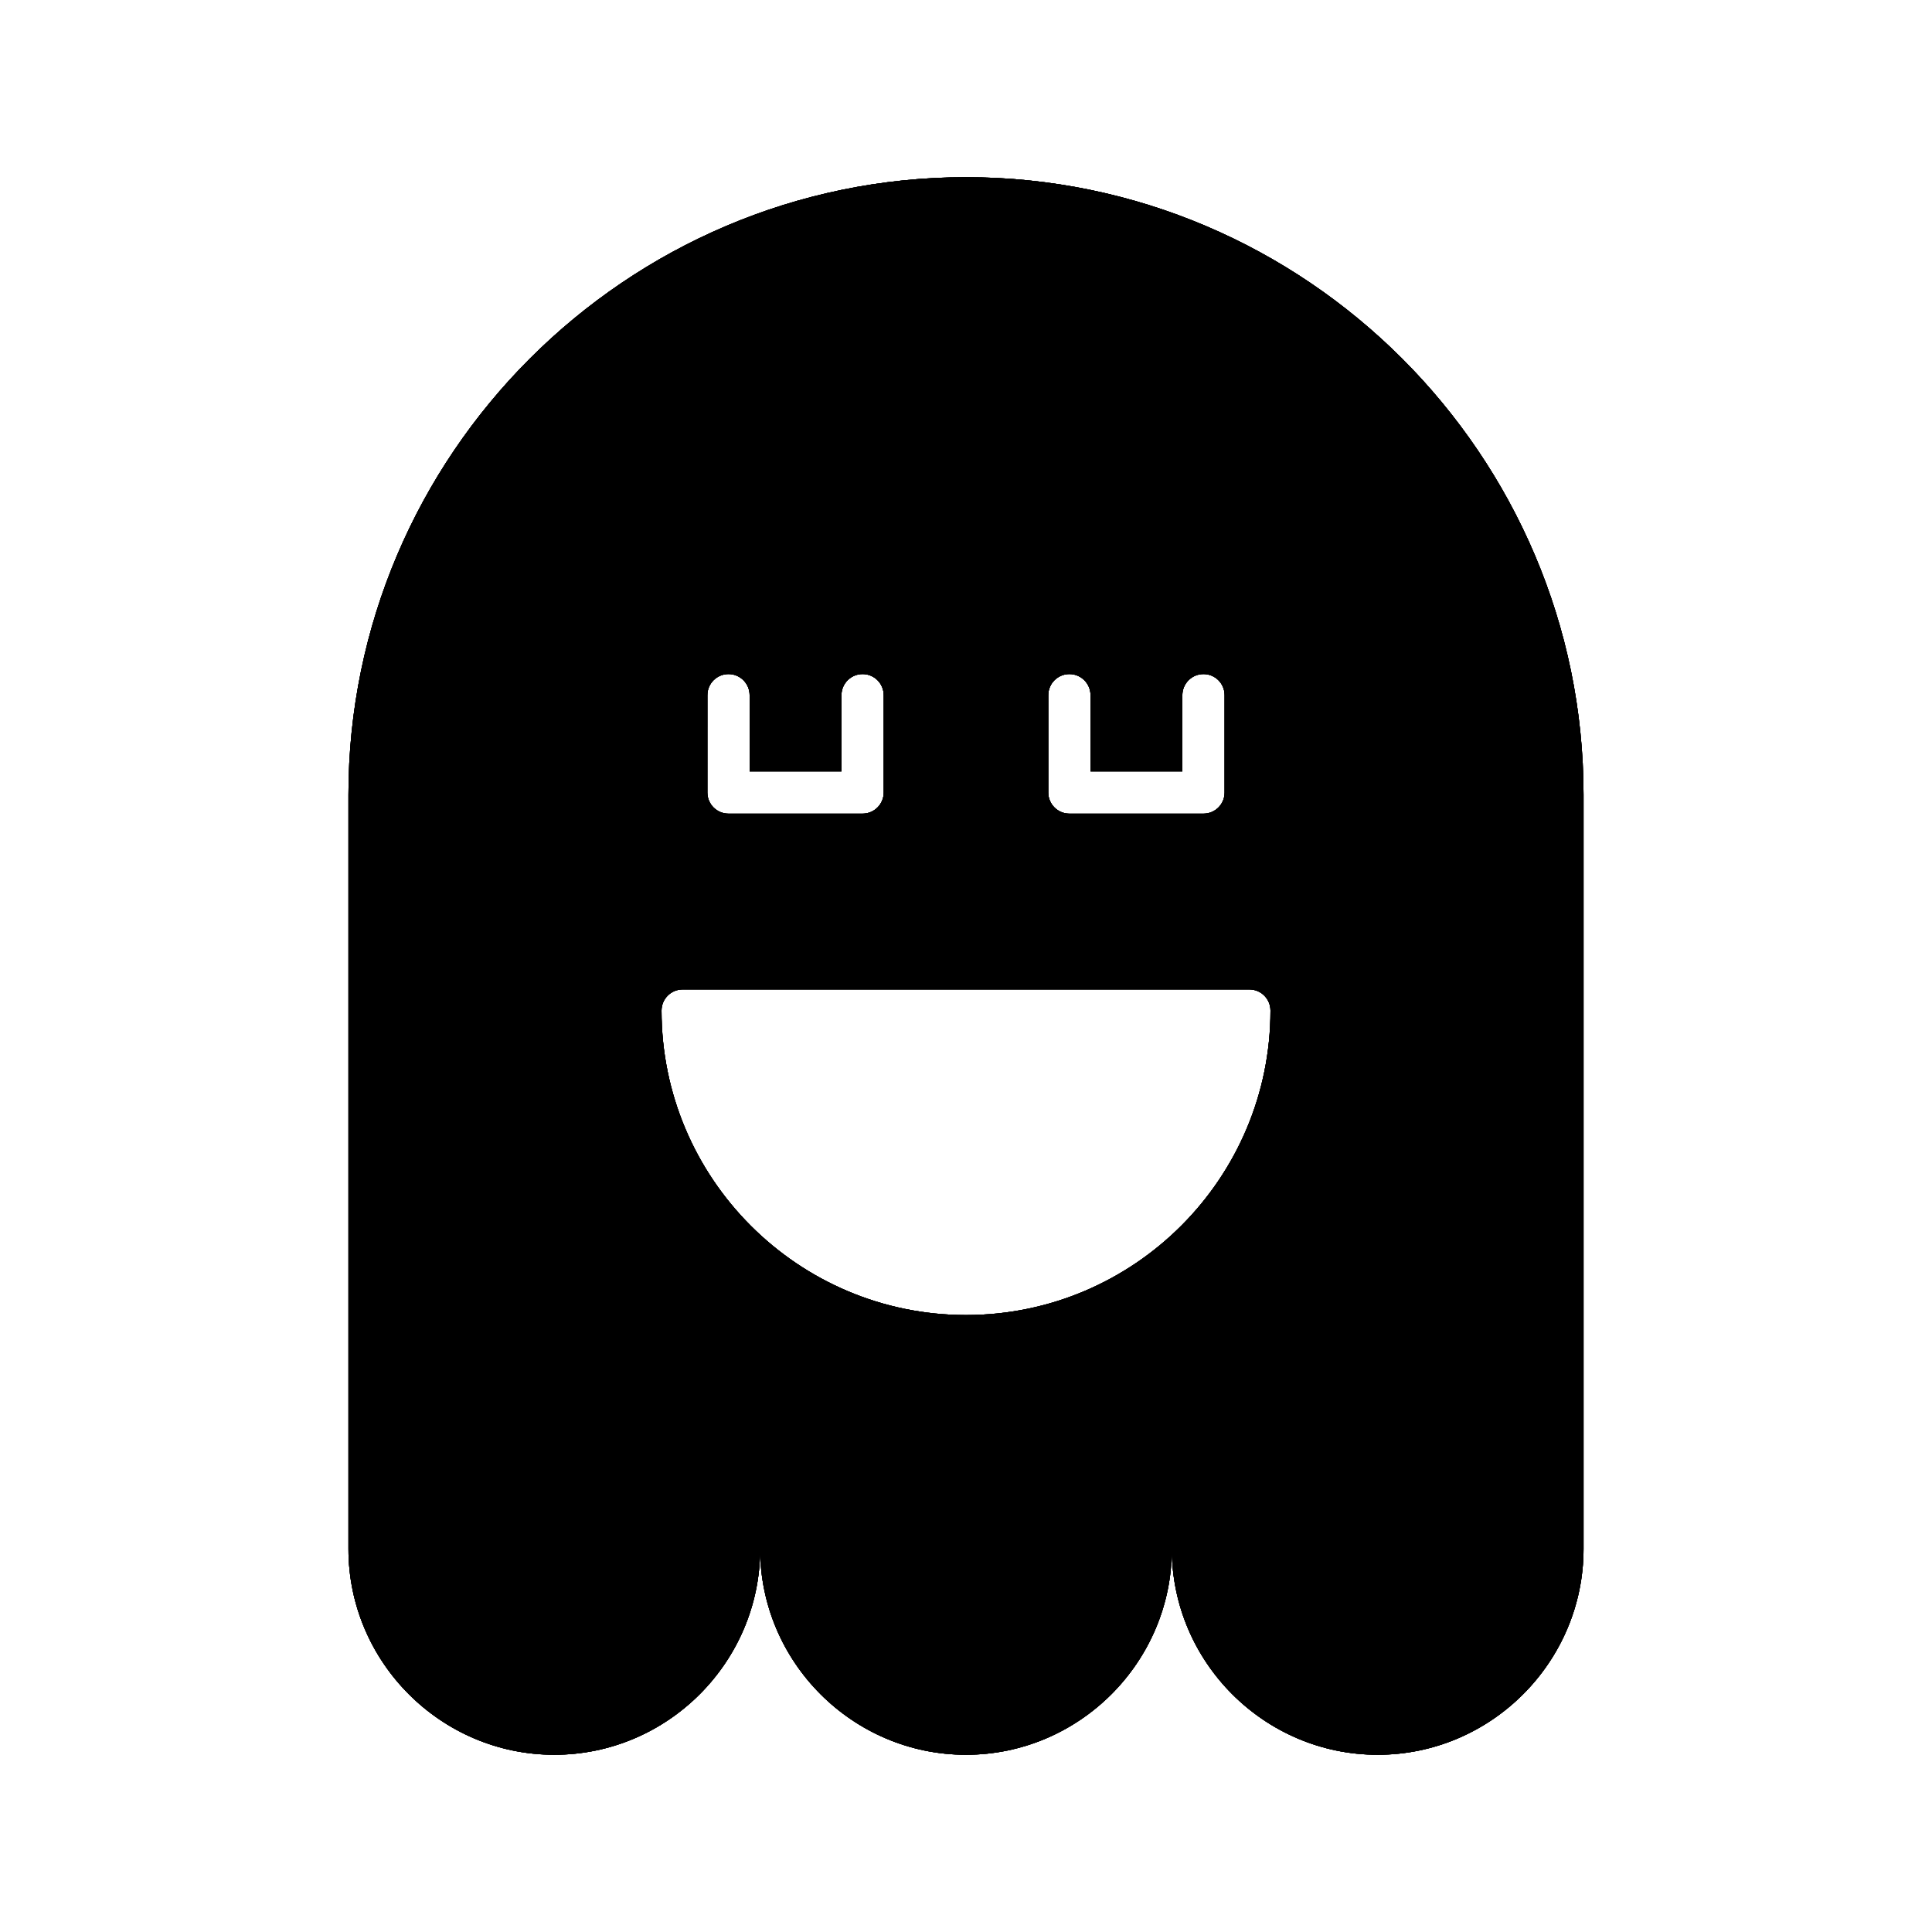 <?xml version="1.0" encoding="UTF-8"?>
<!-- Uploaded to: SVG Repo, www.svgrepo.com, Generator: SVG Repo Mixer Tools -->
<svg fill="#000000" width="800px" height="800px" version="1.1" viewBox="144 144 512 512" xmlns="http://www.w3.org/2000/svg">
 <g>
  <path d="m400 190.96c-90.012 0-163.66 73.645-163.66 163.66v199.86c0 30.004 24.547 54.551 54.555 54.551 30.004 0 54.551-24.547 54.551-54.551 0 30.004 24.547 54.551 54.551 54.551s54.551-24.547 54.551-54.551c0 30.004 24.547 54.551 54.551 54.551 30.004 0 54.555-24.547 54.555-54.551v-199.86c0-90.012-73.645-163.66-163.66-163.66zm21.805 137.27c0-3.09 2.504-5.598 5.598-5.598s5.598 2.508 5.598 5.598v20.199h24.336v-20.199c0-3.09 2.504-5.598 5.598-5.598s5.598 2.508 5.598 5.598v25.797c0 3.09-2.504 5.598-5.598 5.598h-35.535c-3.094 0-5.598-2.508-5.598-5.598zm-90.344 0c0-3.09 2.504-5.598 5.598-5.598s5.598 2.508 5.598 5.598v20.199h24.336v-20.199c0-3.09 2.504-5.598 5.598-5.598s5.598 2.508 5.598 5.598v25.797c0 3.09-2.504 5.598-5.598 5.598h-35.535c-3.094 0-5.598-2.508-5.598-5.598zm68.539 164.27c-44.492 0-80.688-36.199-80.688-80.691 0-3.09 2.504-5.598 5.598-5.598h150.18c3.094 0 5.598 2.508 5.598 5.598 0 44.496-36.195 80.691-80.688 80.691z"/>
  <path d="m400 190.96c-90.012 0-163.66 73.645-163.66 163.66v199.86c0 30.004 24.547 54.551 54.555 54.551 30.004 0 54.551-24.547 54.551-54.551 0 30.004 24.547 54.551 54.551 54.551s54.551-24.547 54.551-54.551c0 30.004 24.547 54.551 54.551 54.551 30.004 0 54.555-24.547 54.555-54.551v-199.86c0-90.012-73.645-163.66-163.66-163.66zm21.805 137.27c0-3.09 2.504-5.598 5.598-5.598s5.598 2.508 5.598 5.598v20.199h24.336v-20.199c0-3.09 2.504-5.598 5.598-5.598s5.598 2.508 5.598 5.598v25.797c0 3.09-2.504 5.598-5.598 5.598h-35.535c-3.094 0-5.598-2.508-5.598-5.598zm-90.344 0c0-3.09 2.504-5.598 5.598-5.598s5.598 2.508 5.598 5.598v20.199h24.336v-20.199c0-3.09 2.504-5.598 5.598-5.598s5.598 2.508 5.598 5.598v25.797c0 3.09-2.504 5.598-5.598 5.598h-35.535c-3.094 0-5.598-2.508-5.598-5.598zm68.539 164.27c-44.492 0-80.688-36.199-80.688-80.691 0-3.09 2.504-5.598 5.598-5.598h150.18c3.094 0 5.598 2.508 5.598 5.598 0 44.496-36.195 80.691-80.688 80.691z"/>
  <path d="m400 190.96c-90.012 0-163.66 73.645-163.66 163.66v199.86c0 30.004 24.547 54.551 54.555 54.551 30.004 0 54.551-24.547 54.551-54.551 0 30.004 24.547 54.551 54.551 54.551s54.551-24.547 54.551-54.551c0 30.004 24.547 54.551 54.551 54.551 30.004 0 54.555-24.547 54.555-54.551v-199.86c0-90.012-73.645-163.66-163.66-163.66zm21.805 137.27c0-3.09 2.504-5.598 5.598-5.598s5.598 2.508 5.598 5.598v20.199h24.336v-20.199c0-3.09 2.504-5.598 5.598-5.598s5.598 2.508 5.598 5.598v25.797c0 3.09-2.504 5.598-5.598 5.598h-35.535c-3.094 0-5.598-2.508-5.598-5.598zm-90.344 0c0-3.09 2.504-5.598 5.598-5.598s5.598 2.508 5.598 5.598v20.199h24.336v-20.199c0-3.09 2.504-5.598 5.598-5.598s5.598 2.508 5.598 5.598v25.797c0 3.09-2.504 5.598-5.598 5.598h-35.535c-3.094 0-5.598-2.508-5.598-5.598zm68.539 164.27c-44.492 0-80.688-36.199-80.688-80.691 0-3.09 2.504-5.598 5.598-5.598h150.18c3.094 0 5.598 2.508 5.598 5.598 0 44.496-36.195 80.691-80.688 80.691z"/>
  <path d="m400 190.96c-90.012 0-163.66 73.645-163.66 163.66v199.86c0 30.004 24.547 54.551 54.555 54.551 30.004 0 54.551-24.547 54.551-54.551 0 30.004 24.547 54.551 54.551 54.551s54.551-24.547 54.551-54.551c0 30.004 24.547 54.551 54.551 54.551 30.004 0 54.555-24.547 54.555-54.551v-199.86c0-90.012-73.645-163.66-163.66-163.66zm21.805 137.27c0-3.09 2.504-5.598 5.598-5.598s5.598 2.508 5.598 5.598v20.199h24.336v-20.199c0-3.09 2.504-5.598 5.598-5.598s5.598 2.508 5.598 5.598v25.797c0 3.09-2.504 5.598-5.598 5.598h-35.535c-3.094 0-5.598-2.508-5.598-5.598zm-90.344 0c0-3.09 2.504-5.598 5.598-5.598s5.598 2.508 5.598 5.598v20.199h24.336v-20.199c0-3.09 2.504-5.598 5.598-5.598s5.598 2.508 5.598 5.598v25.797c0 3.09-2.504 5.598-5.598 5.598h-35.535c-3.094 0-5.598-2.508-5.598-5.598zm68.539 164.27c-44.492 0-80.688-36.199-80.688-80.691 0-3.09 2.504-5.598 5.598-5.598h150.18c3.094 0 5.598 2.508 5.598 5.598 0 44.496-36.195 80.691-80.688 80.691z"/>
 </g>
</svg>